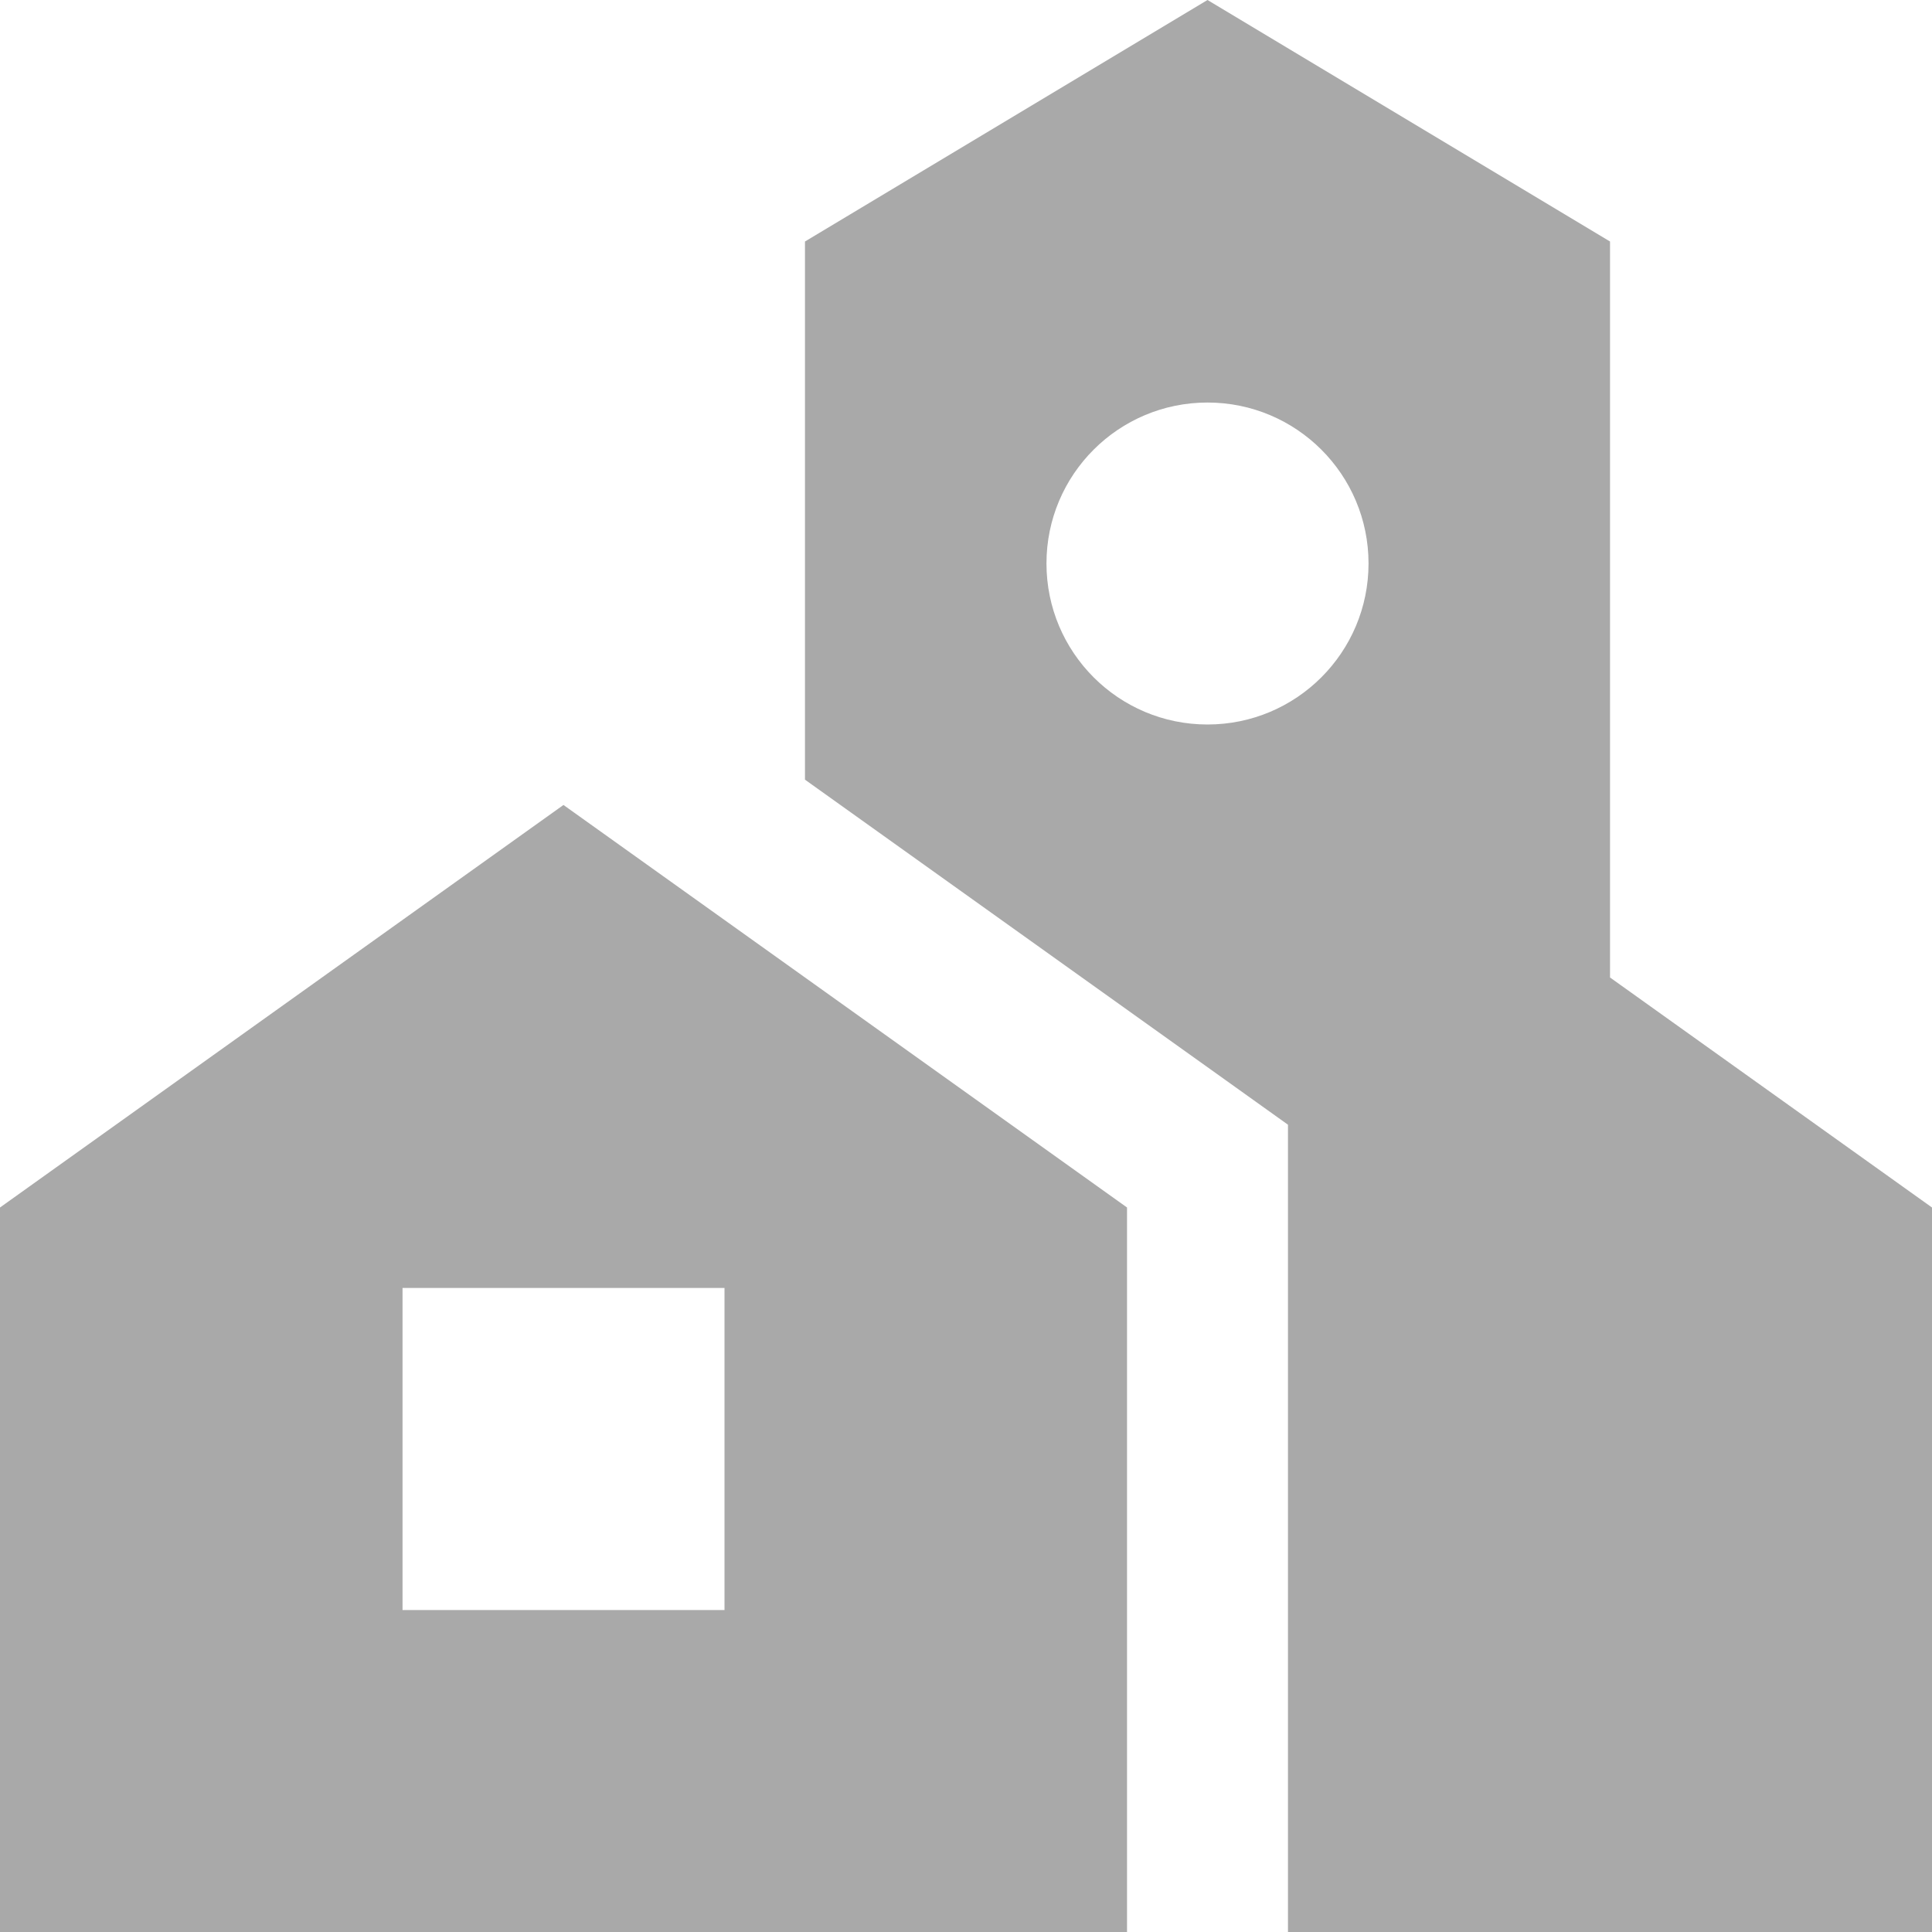 <?xml version="1.0" encoding="UTF-8"?>
<svg width="20px" height="20px" viewBox="0 0 20 20" version="1.1" xmlns="http://www.w3.org/2000/svg" xmlns:xlink="http://www.w3.org/1999/xlink">
    <!-- Generator: Sketch 51.1 (57501) - http://www.bohemiancoding.com/sketch -->
    <title>village</title>
    <desc>Created with Sketch.</desc>
    <defs></defs>
    <g id="Page-1" stroke="none" stroke-width="1" fill="none" fill-rule="evenodd">
        <g id="Header/icon/inactive/Organization" transform="translate(-2, 0)" fill="#A9A9A9" fill-rule="nonzero">
            <path d="M2,12.5 L2,20 L13.667,20 L13.667,12.5 L7.833,8.333 L2,12.5 Z M9.5,16.667 L6.167,16.667 L6.167,13.333 L9.5,13.333 L9.5,16.667 Z M18.667,10.119 L18.667,2.5 L14.5,0 L10.333,2.5 L10.333,8.071 L14.635,11.144 L15.333,11.643 L15.333,20 L22,20 L22,12.5 L18.667,10.119 Z M14.5,7.5 C13.579,7.5 12.833,6.753 12.833,5.833 C12.833,4.913 13.579,4.167 14.5,4.167 C15.421,4.167 16.167,4.913 16.167,5.833 C16.167,6.753 15.421,7.5 14.5,7.5 Z" id="village"></path>
        </g>
    </g>
</svg>